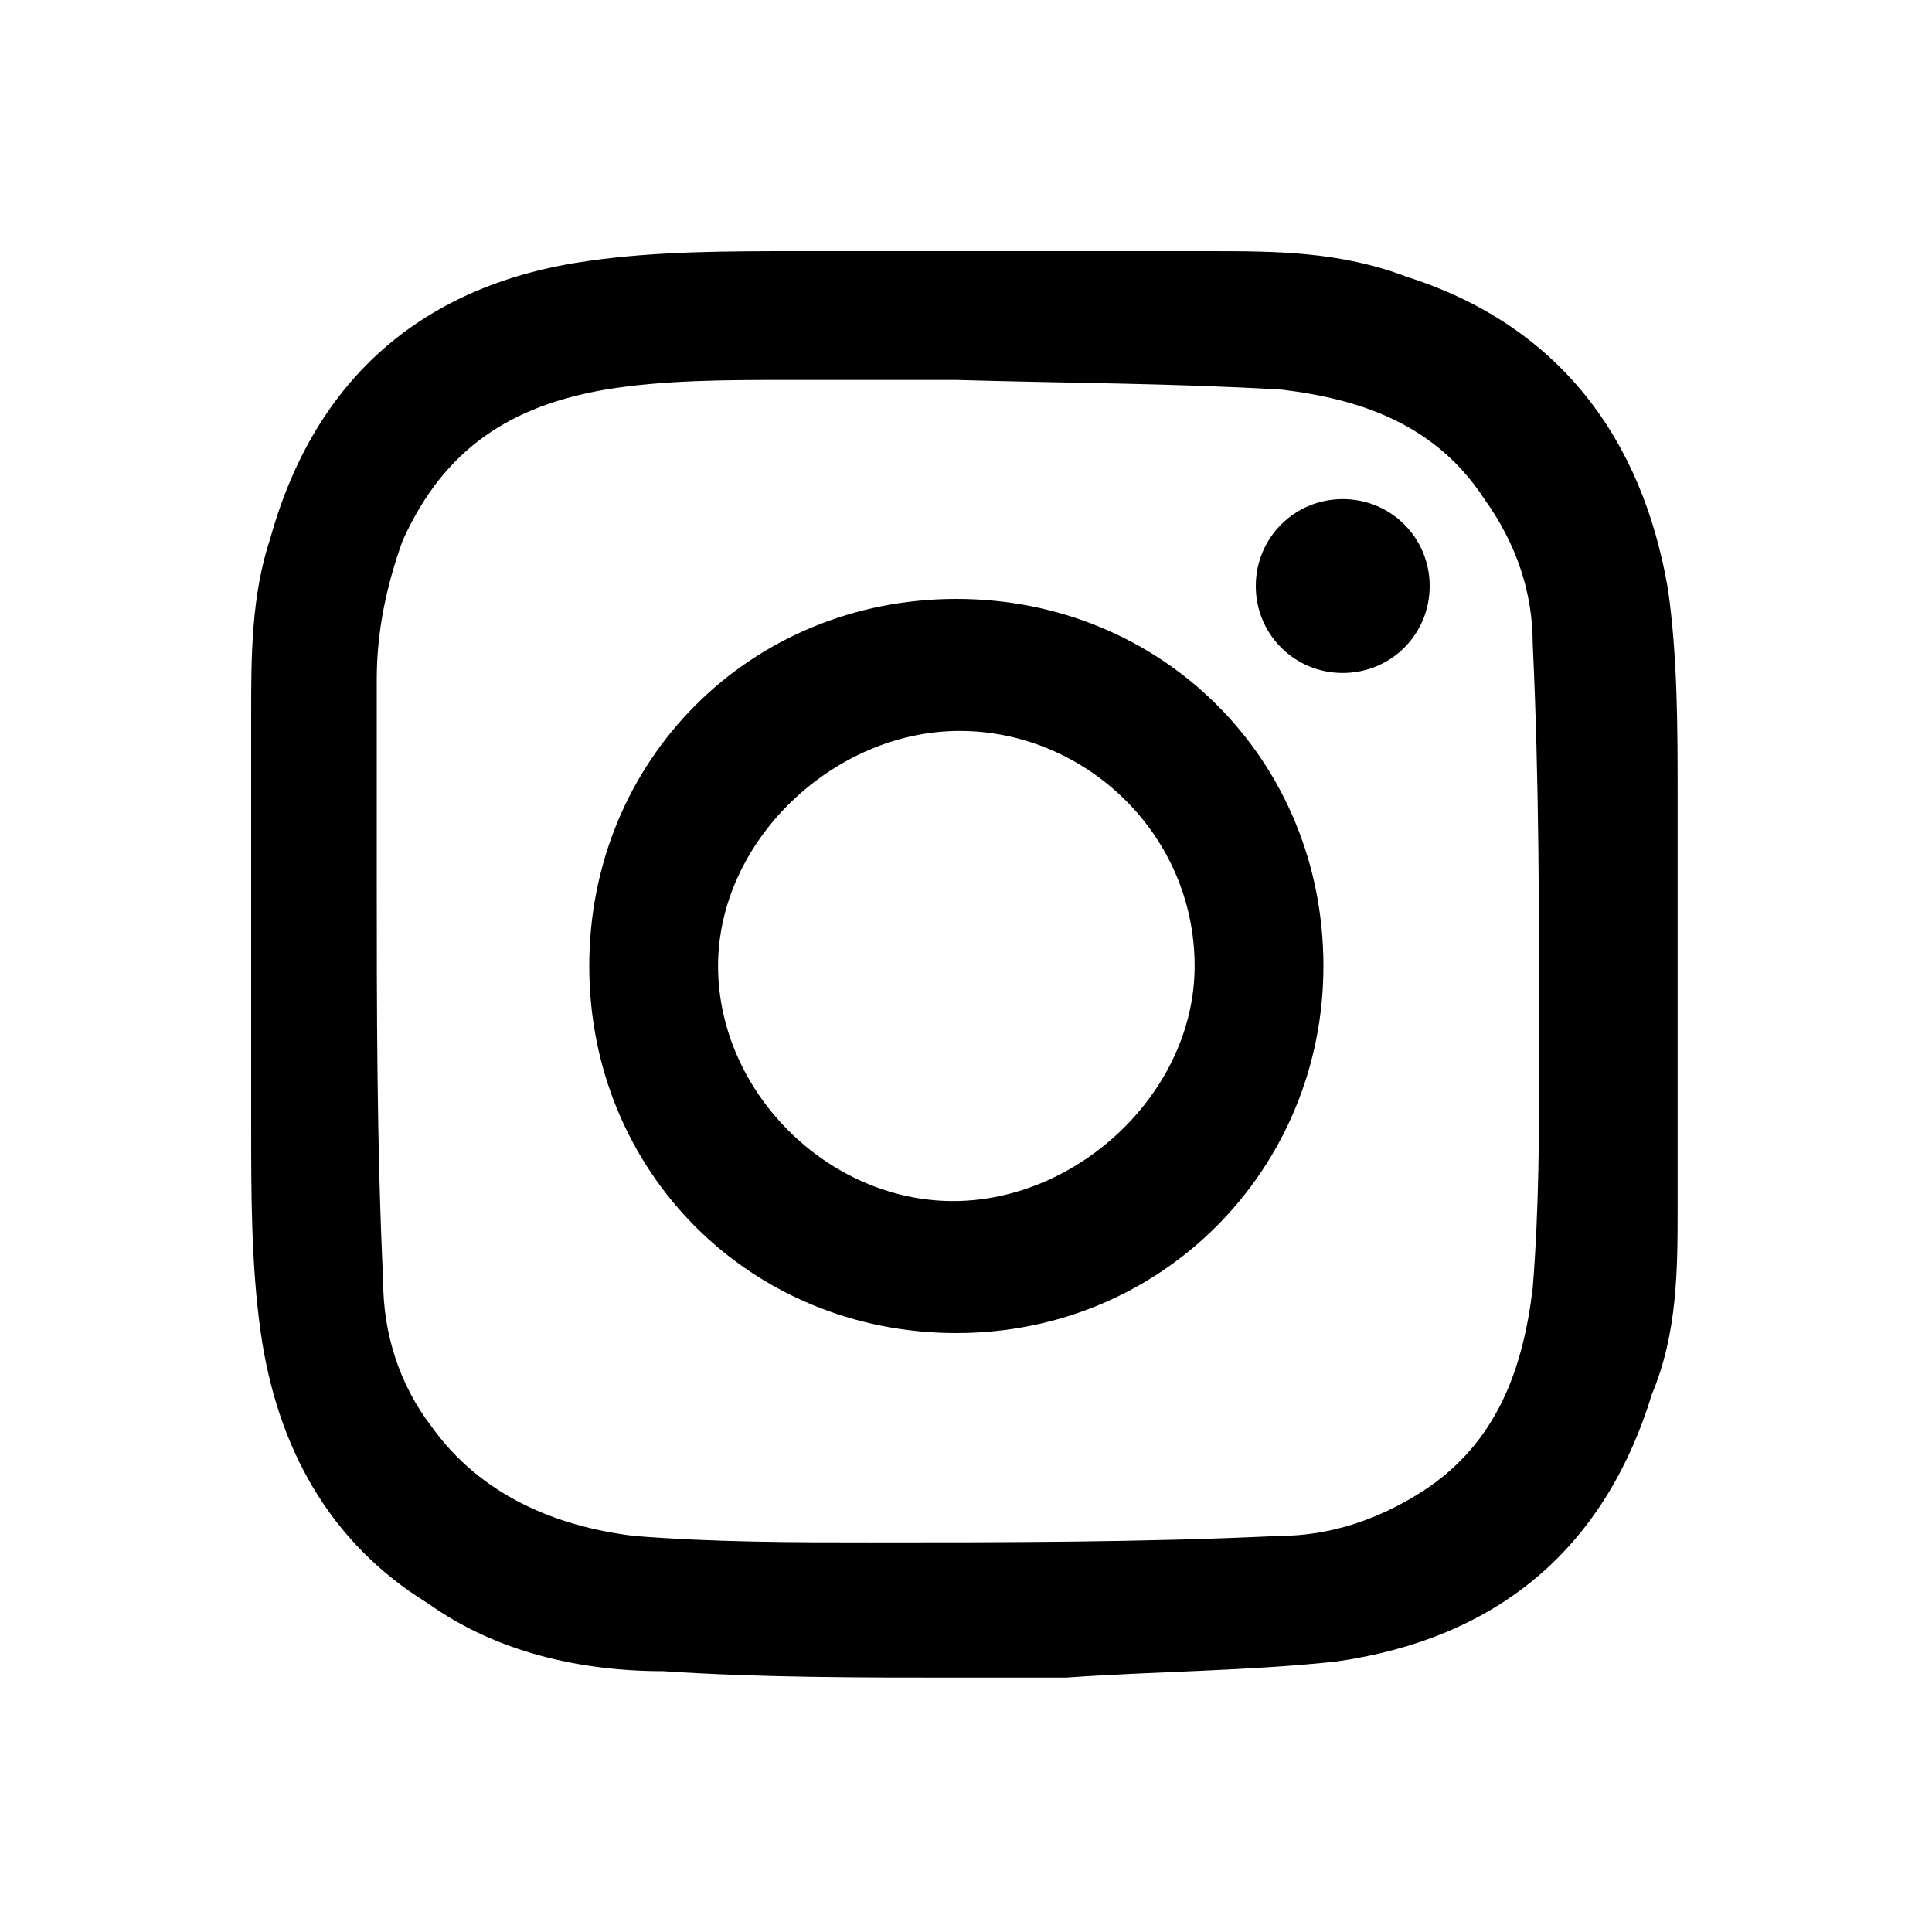 <?xml version="1.0" encoding="UTF-8"?>
<svg xmlns="http://www.w3.org/2000/svg" id="Layer_1" data-name="Layer 1" version="1.1" viewBox="0 0 60 60">
  <defs>
    <style>
      .cls-1 {
        fill: #000;
        stroke-width: 0px;
      }
    </style>
  </defs>
  <path class="cls-1" d="M29.8,52.1c-3.1,0-6.2,0-9.2-.2-2.6,0-5.2-.6-7.3-2.1-3.1-1.9-4.7-4.9-5.2-8.4-.3-2.1-.3-4.3-.3-6.5v-12.7c0-1.8,0-3.7.6-5.5,1.4-5,4.8-7.9,9.9-8.6,2.1-.3,4.3-.3,6.5-.3h12.7c2.1,0,4.1,0,6.2.8,4.7,1.5,7.3,5,8.1,9.7.3,2.1.3,4.3.3,6.5v12.7c0,1.9,0,3.9-.8,5.8-1.5,4.9-4.9,7.6-9.8,8.3-2.8.3-5.6.3-8.4.5h-3.4,0ZM29.8,11.8h0c-1.8,0-3.6,0-5.4,0-1.8,0-3.8,0-5.6.3-2.9.5-5,1.8-6.3,4.7-.5,1.4-.8,2.8-.8,4.3s0,4.1,0,6c0,4.2,0,8.5.2,12.7,0,1.6.5,3.2,1.5,4.5,1.5,2.1,3.8,3.1,6.3,3.4,2.5.2,5,.2,7.3.2,4.2,0,8.5,0,12.7-.2,1.6,0,3.1-.5,4.5-1.4,2.3-1.5,3.1-3.8,3.4-6.3.2-2.5.2-4.9.2-7.3,0-4.2,0-8.5-.2-12.7,0-1.6-.5-3.1-1.5-4.5-1.5-2.3-3.8-3.1-6.3-3.4-3.4-.2-6.7-.2-10.1-.3h0Z"></path>
  <path class="cls-1" d="M41.1,30c0,6.3-5,11.4-11.4,11.4s-11.4-5-11.4-11.4,5-11.4,11.4-11.4,11.4,5,11.4,11.4h0ZM37.1,30c0-4.1-3.4-7.3-7.3-7.3s-7.5,3.4-7.5,7.3,3.4,7.3,7.3,7.3,7.5-3.4,7.5-7.3Z"></path>
  <path class="cls-1" d="M39,18.2c0-1.5,1.2-2.7,2.7-2.7s2.7,1.2,2.7,2.7-1.2,2.7-2.7,2.7-2.7-1.2-2.7-2.7h0Z"></path>
</svg>
